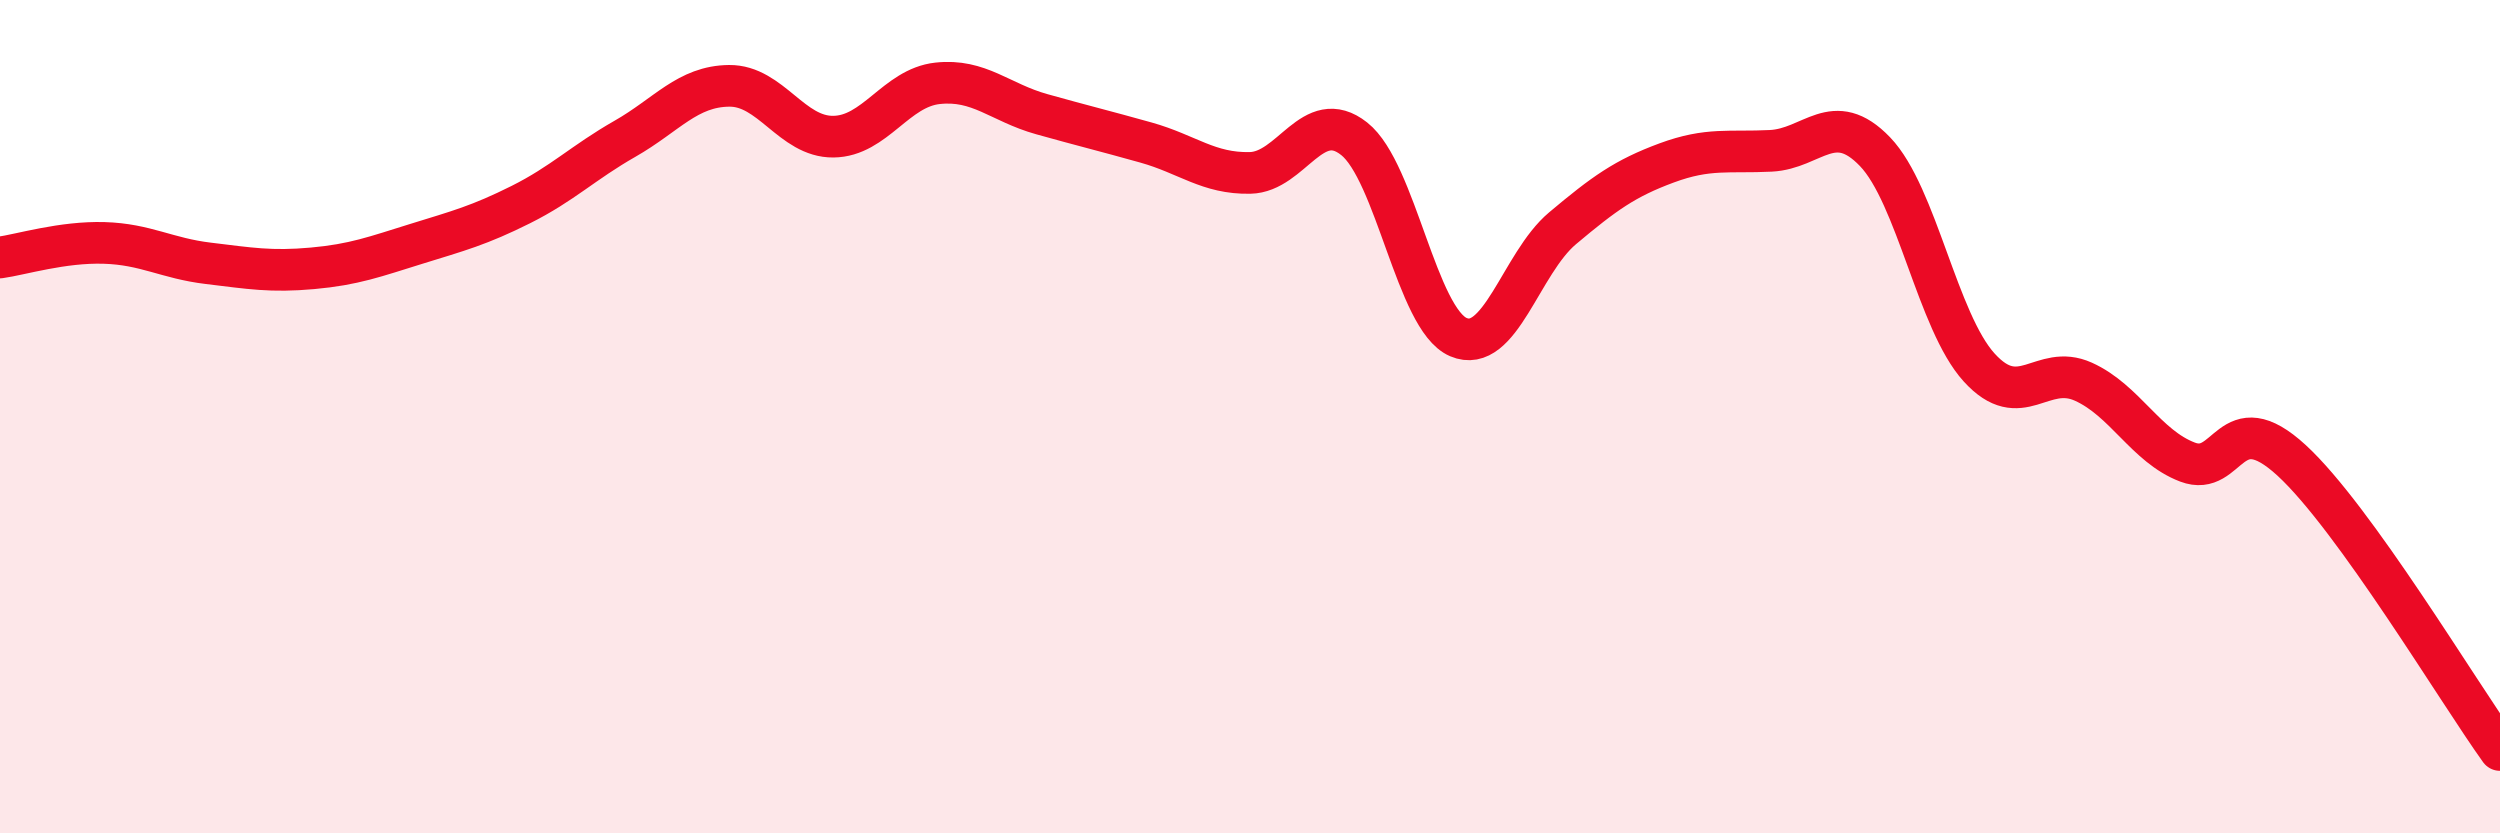 
    <svg width="60" height="20" viewBox="0 0 60 20" xmlns="http://www.w3.org/2000/svg">
      <path
        d="M 0,6.18 C 0.5,6.11 1.5,5.8 2.5,5.83 C 3.5,5.86 4,6.2 5,6.32 C 6,6.44 6.5,6.53 7.5,6.44 C 8.5,6.35 9,6.16 10,5.85 C 11,5.54 11.5,5.41 12.5,4.91 C 13.5,4.41 14,3.9 15,3.33 C 16,2.76 16.5,2.07 17.5,2.06 C 18.5,2.05 19,3.29 20,3.28 C 21,3.27 21.5,2.11 22.5,2 C 23.5,1.89 24,2.46 25,2.74 C 26,3.02 26.5,3.14 27.5,3.42 C 28.5,3.7 29,4.17 30,4.15 C 31,4.13 31.5,2.54 32.5,3.33 C 33.5,4.12 34,7.66 35,8.09 C 36,8.52 36.5,6.32 37.5,5.48 C 38.5,4.64 39,4.28 40,3.91 C 41,3.54 41.5,3.67 42.5,3.62 C 43.5,3.57 44,2.6 45,3.64 C 46,4.68 46.5,7.72 47.5,8.82 C 48.5,9.92 49,8.71 50,9.16 C 51,9.61 51.5,10.71 52.5,11.09 C 53.5,11.47 53.5,9.67 55,11.05 C 56.5,12.43 59,16.61 60,18L60 20L0 20Z"
        fill="#EB0A25"
        opacity="0.1"
        stroke-linecap="round"
        stroke-linejoin="round"
      />
      <path
        d="M 0,6.18 C 0.5,6.11 1.5,5.8 2.5,5.83 C 3.5,5.86 4,6.2 5,6.32 C 6,6.44 6.5,6.53 7.5,6.44 C 8.5,6.35 9,6.16 10,5.85 C 11,5.54 11.5,5.41 12.5,4.91 C 13.5,4.41 14,3.9 15,3.33 C 16,2.76 16.5,2.07 17.5,2.06 C 18.5,2.05 19,3.29 20,3.28 C 21,3.27 21.5,2.11 22.5,2 C 23.5,1.89 24,2.46 25,2.74 C 26,3.02 26.5,3.14 27.5,3.42 C 28.5,3.7 29,4.17 30,4.15 C 31,4.13 31.5,2.54 32.5,3.33 C 33.5,4.12 34,7.66 35,8.09 C 36,8.52 36.5,6.32 37.5,5.48 C 38.5,4.64 39,4.28 40,3.91 C 41,3.54 41.5,3.67 42.5,3.62 C 43.5,3.57 44,2.6 45,3.64 C 46,4.68 46.5,7.72 47.5,8.82 C 48.5,9.92 49,8.71 50,9.16 C 51,9.61 51.5,10.71 52.5,11.09 C 53.5,11.47 53.5,9.67 55,11.05 C 56.5,12.43 59,16.61 60,18"
        stroke="#EB0A25"
        stroke-width="1"
        fill="none"
        stroke-linecap="round"
        stroke-linejoin="round"
      />
    </svg>
  